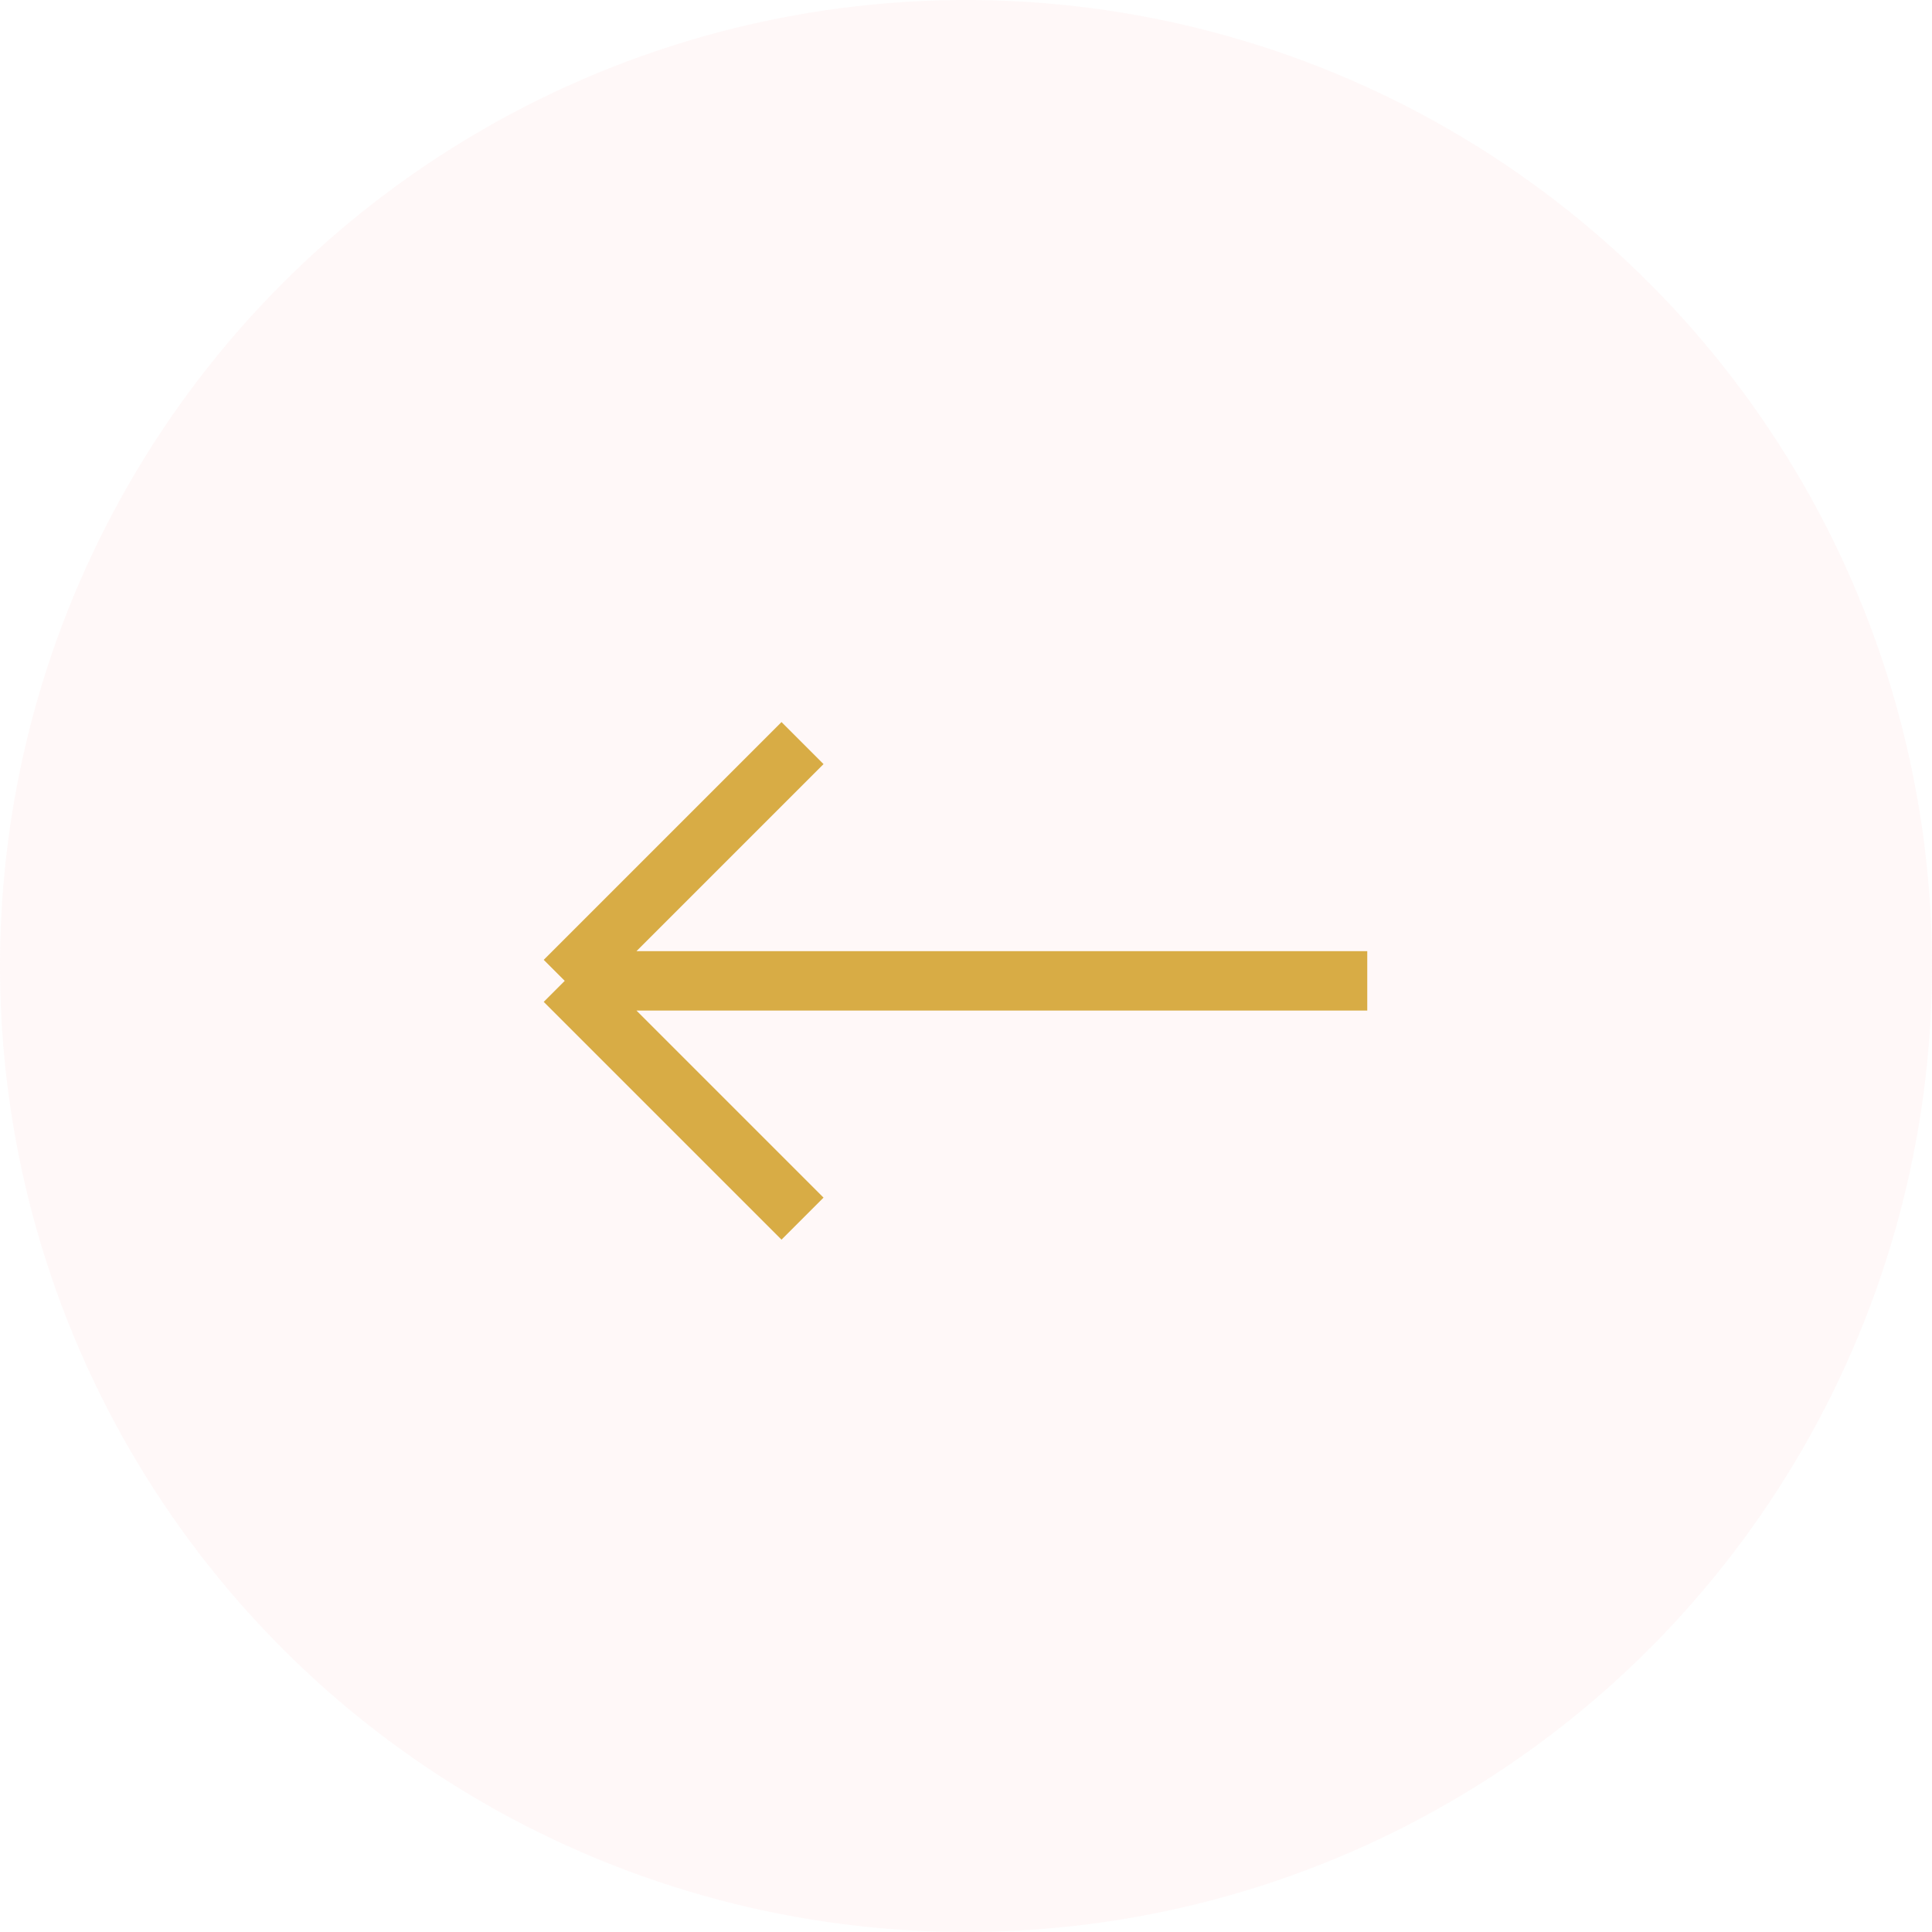 <svg width="65" height="65" viewBox="0 0 65 65" fill="none" xmlns="http://www.w3.org/2000/svg">
<g filter="url(#filter0_b)">
<circle r="32.5" transform="matrix(-1 0 0 1 32.5 32.5)" fill="#FFF4F4" fill-opacity="0.6"/>
</g>
<path d="M46 33H19M19 33L27 25M19 33L27 41" stroke="#D8AC45" stroke-width="2"/>
<defs>
<filter id="filter0_b" x="-20" y="-20" width="105" height="105" filterUnits="userSpaceOnUse" color-interpolation-filters="sRGB">
<feFlood flood-opacity="0" result="BackgroundImageFix"/>
<feGaussianBlur in="BackgroundImage" stdDeviation="10"/>
<feComposite in2="SourceAlpha" operator="in" result="effect1_backgroundBlur"/>
<feBlend mode="normal" in="SourceGraphic" in2="effect1_backgroundBlur" result="shape"/>
</filter>
</defs>
</svg>
